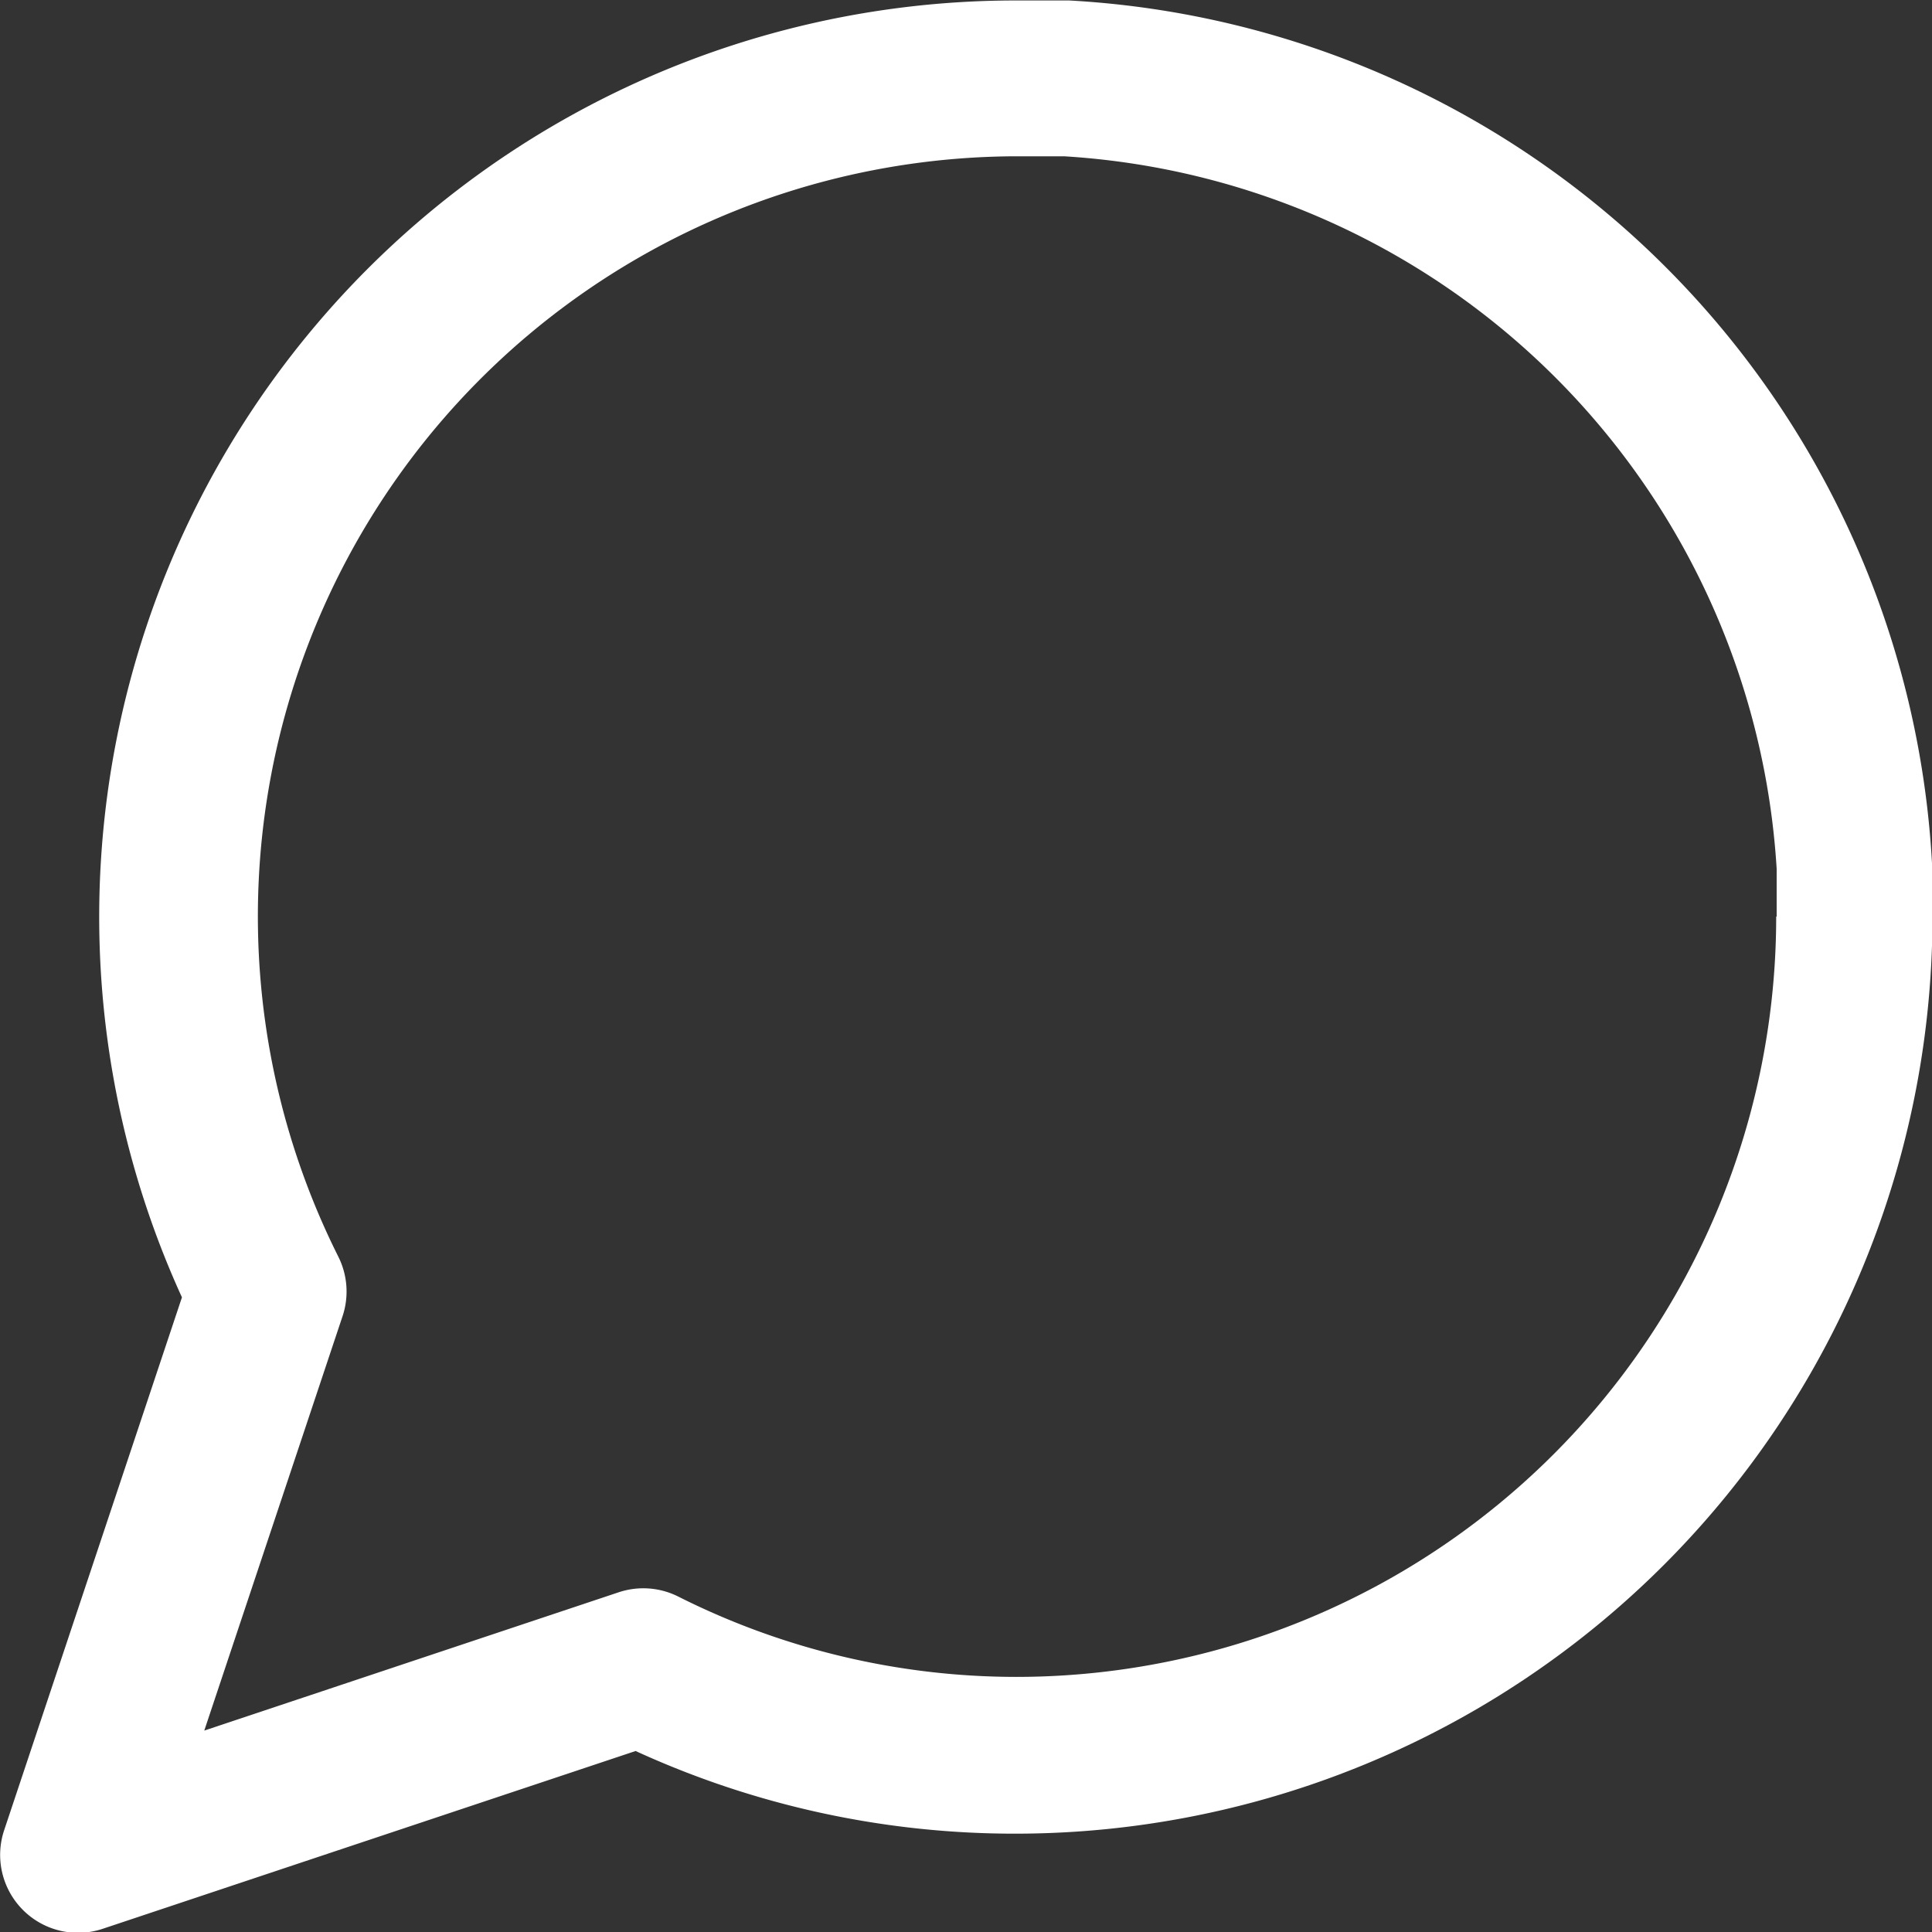 <?xml version="1.0" encoding="UTF-8"?> <svg xmlns="http://www.w3.org/2000/svg" id="Capa_1" data-name="Capa 1" viewBox="0 0 40.67 40.67"><rect x="0" y="0" width="40.67" height="40.67" fill="#333333" stroke="none"/><defs><style>.cls-1{fill:#fff;}</style></defs><title>whapp</title><path class="cls-1" d="M3920.28,1621.78a19.25,19.25,0,0,0-18.16-18.16h-1.17a19.29,19.29,0,0,0-17.51,27.3l-3.74,11.21a1.64,1.64,0,0,0,2.08,2.08l11.21-3.74a19.14,19.14,0,0,0,8,1.74h0a19.31,19.31,0,0,0,19.3-19.3v-1S3920.28,1621.81,3920.28,1621.78Zm-3.28,1.13h0a16,16,0,0,1-16,16h0a15.84,15.84,0,0,1-7.11-1.69,1.64,1.64,0,0,0-1.26-.09l-8.72,2.91,2.91-8.72a1.64,1.64,0,0,0-.09-1.26,16,16,0,0,1,14.28-23.16h1a16,16,0,0,1,15,15v1h0Z" transform="translate(-3879.61 -1603.61)"></path></svg> 